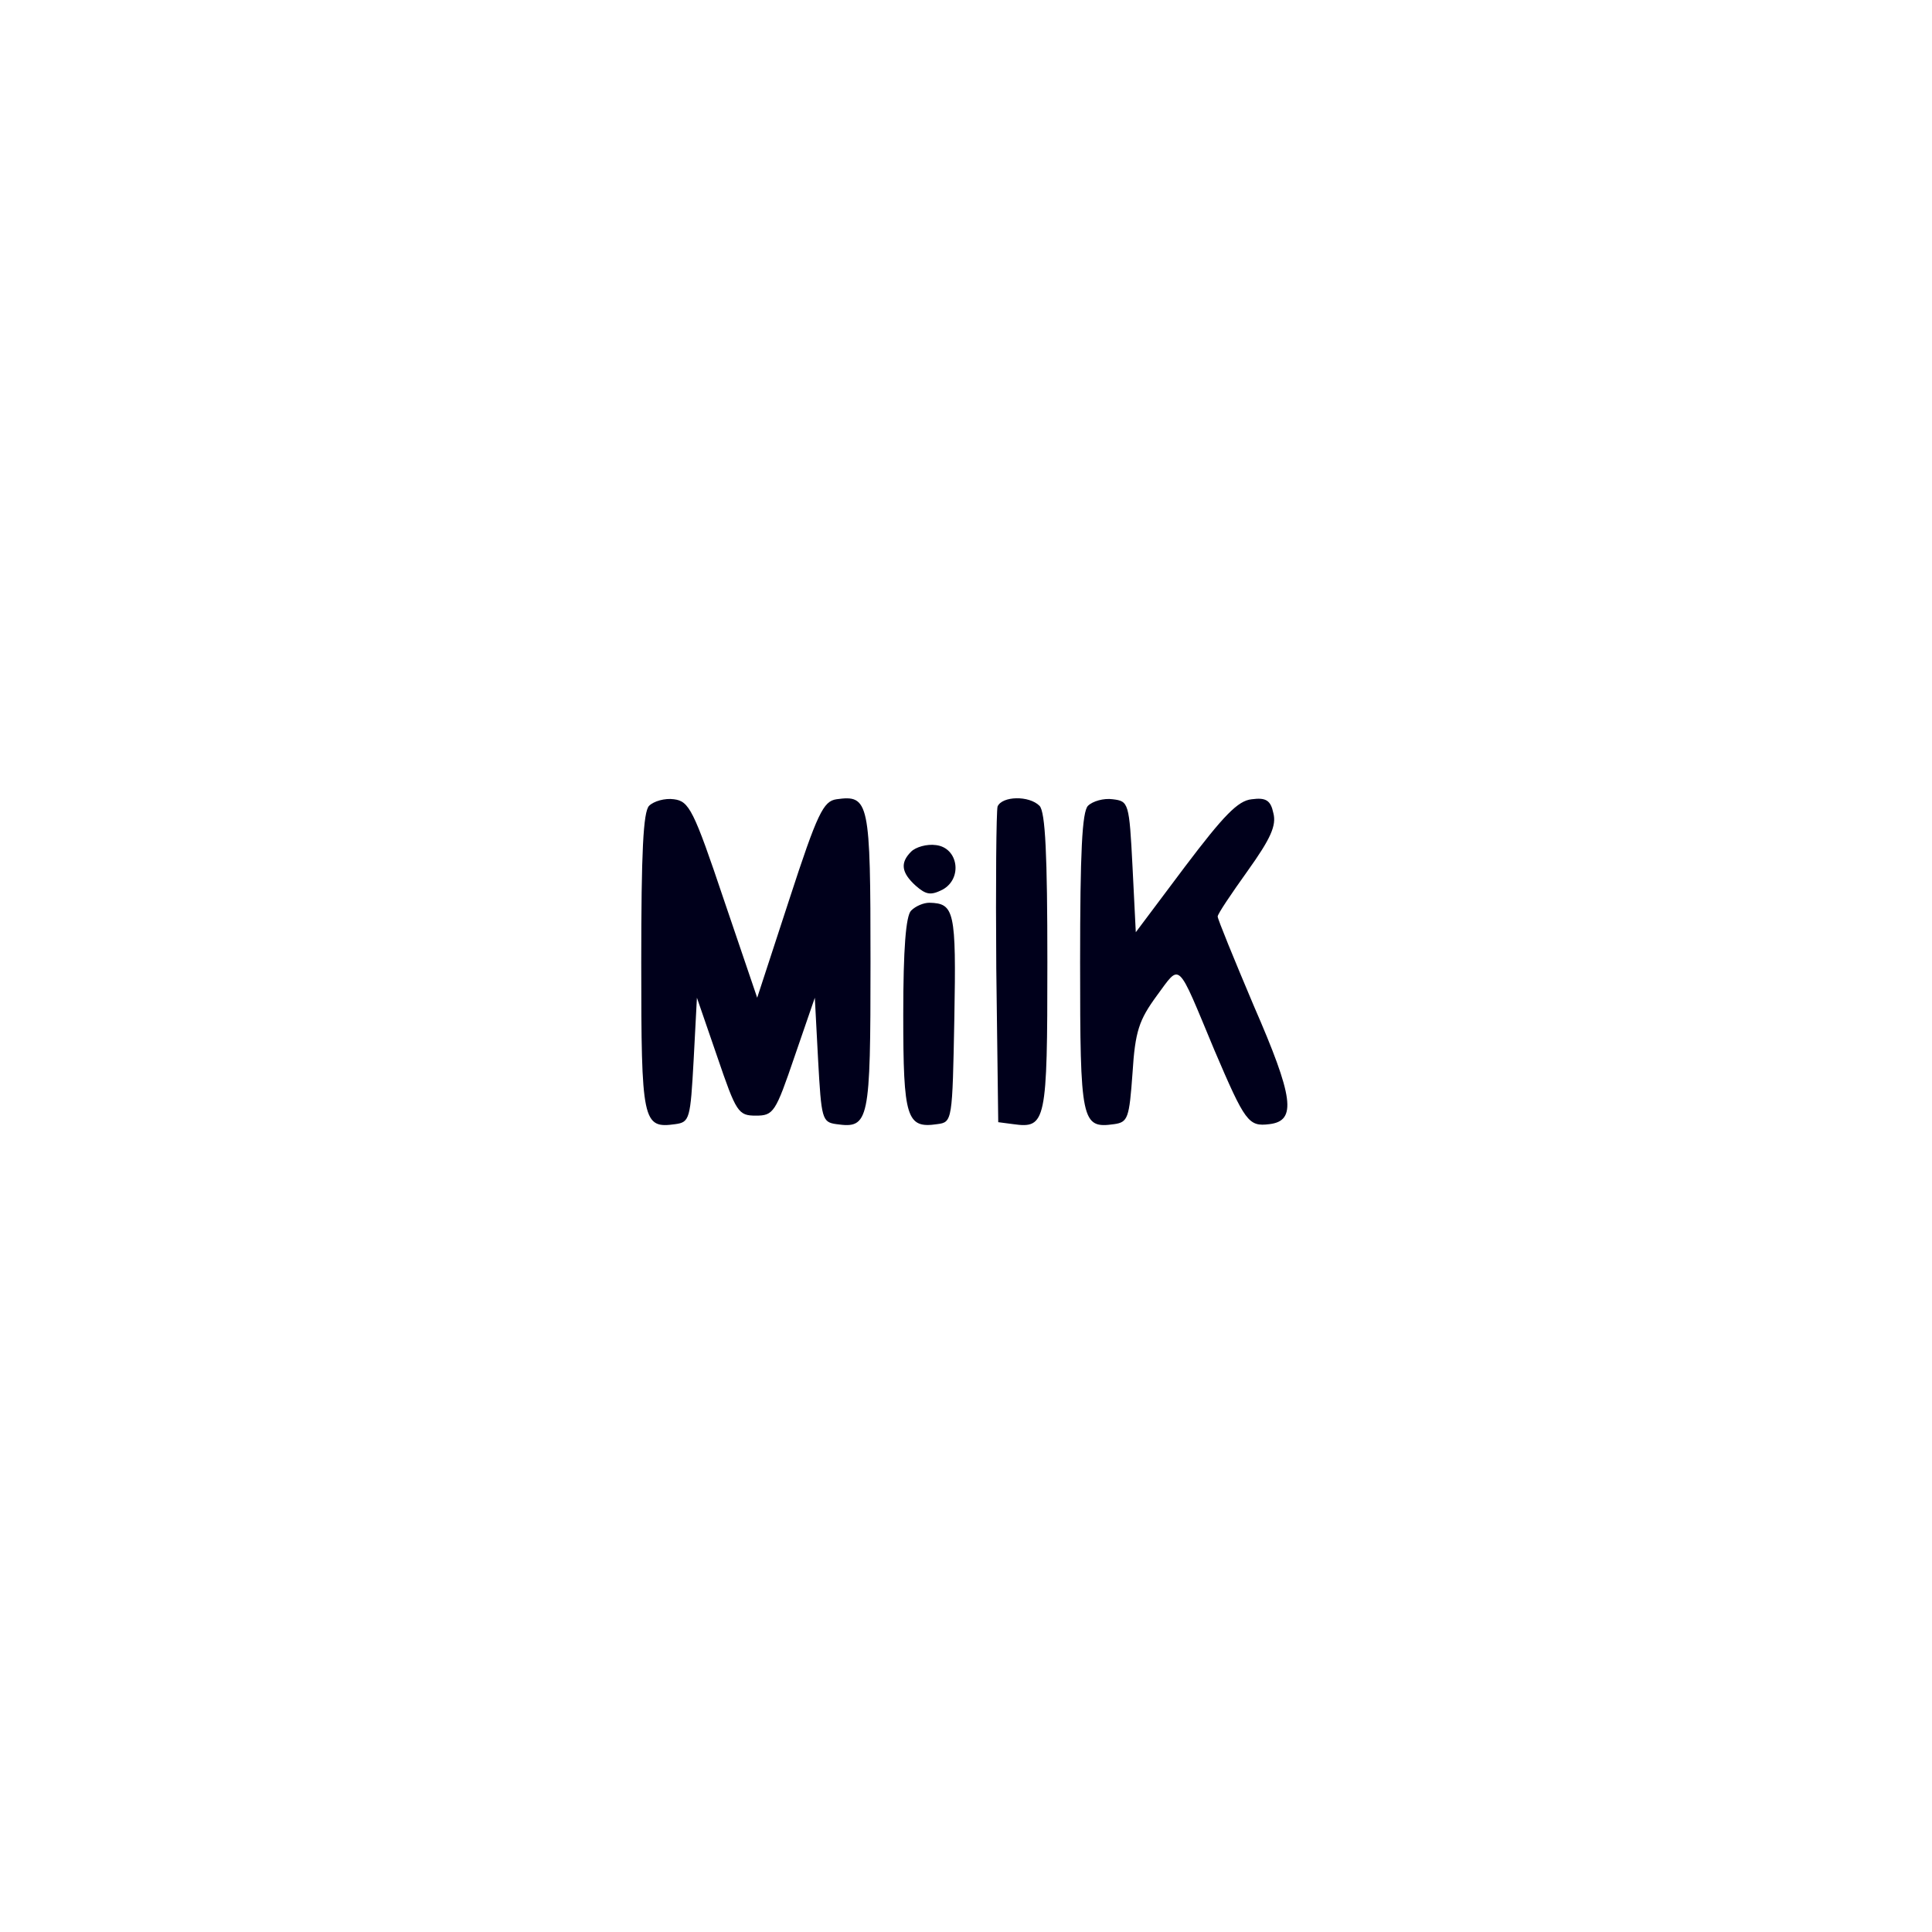 <svg xmlns="http://www.w3.org/2000/svg" fill="none" viewBox="0 0 201 201" height="201" width="201">
<path fill="#00001B" d="M67.531 83.834C66.918 84.448 66.714 88.673 66.714 100.121C66.714 116.749 66.85 117.431 70.257 116.954C71.757 116.749 71.825 116.408 72.165 110.275L72.506 103.801L74.619 109.935C76.595 115.727 76.799 116.068 78.639 116.068C80.479 116.068 80.684 115.727 82.66 109.935L84.772 103.801L85.113 110.275C85.454 116.408 85.522 116.749 87.021 116.954C90.429 117.431 90.565 116.749 90.565 100.053C90.565 83.357 90.429 82.676 87.021 83.153C85.658 83.357 85.045 84.584 82.115 93.579L78.776 103.801L75.3 93.579C72.165 84.243 71.688 83.357 70.121 83.153C69.167 83.016 68.008 83.357 67.531 83.834Z"></path>
<path fill="#00001B" d="M103.786 83.902C103.65 84.379 103.581 91.944 103.65 100.735L103.854 116.749L105.421 116.954C108.829 117.431 108.965 116.749 108.965 100.121C108.965 89.013 108.761 84.448 108.147 83.834C107.057 82.744 104.263 82.812 103.786 83.902Z"></path>
<path fill="#00001B" d="M113.19 83.834C112.577 84.448 112.372 88.673 112.372 100.121C112.372 116.749 112.508 117.431 115.916 116.954C117.347 116.749 117.483 116.34 117.824 111.638C118.096 107.277 118.505 106.118 120.345 103.597C122.867 100.19 122.39 99.781 126.342 109.253C129.545 116.749 129.886 117.226 132.066 116.954C134.929 116.613 134.588 114.16 130.431 104.619C128.387 99.781 126.683 95.624 126.683 95.351C126.683 95.079 128.114 92.966 129.818 90.581C132.203 87.242 132.816 85.879 132.475 84.584C132.203 83.289 131.726 82.948 130.227 83.153C128.795 83.289 127.296 84.856 123.276 90.172L118.165 96.987L117.824 90.172C117.483 83.494 117.415 83.357 115.779 83.153C114.825 83.016 113.667 83.357 113.19 83.834Z"></path>
<path fill="#00001B" d="M94.79 88.604C93.632 89.762 93.768 90.784 95.267 92.147C96.358 93.101 96.835 93.169 98.061 92.556C100.174 91.398 99.697 88.195 97.38 87.922C96.426 87.786 95.267 88.127 94.79 88.604Z"></path>
<path fill="#00001B" d="M94.79 94.737C94.245 95.282 93.972 98.689 93.972 105.572C93.972 116.339 94.313 117.429 97.516 116.952C99.083 116.748 99.083 116.612 99.288 105.913C99.492 94.737 99.288 93.987 96.698 93.919C96.085 93.919 95.267 94.26 94.79 94.737Z"></path>
</svg>

